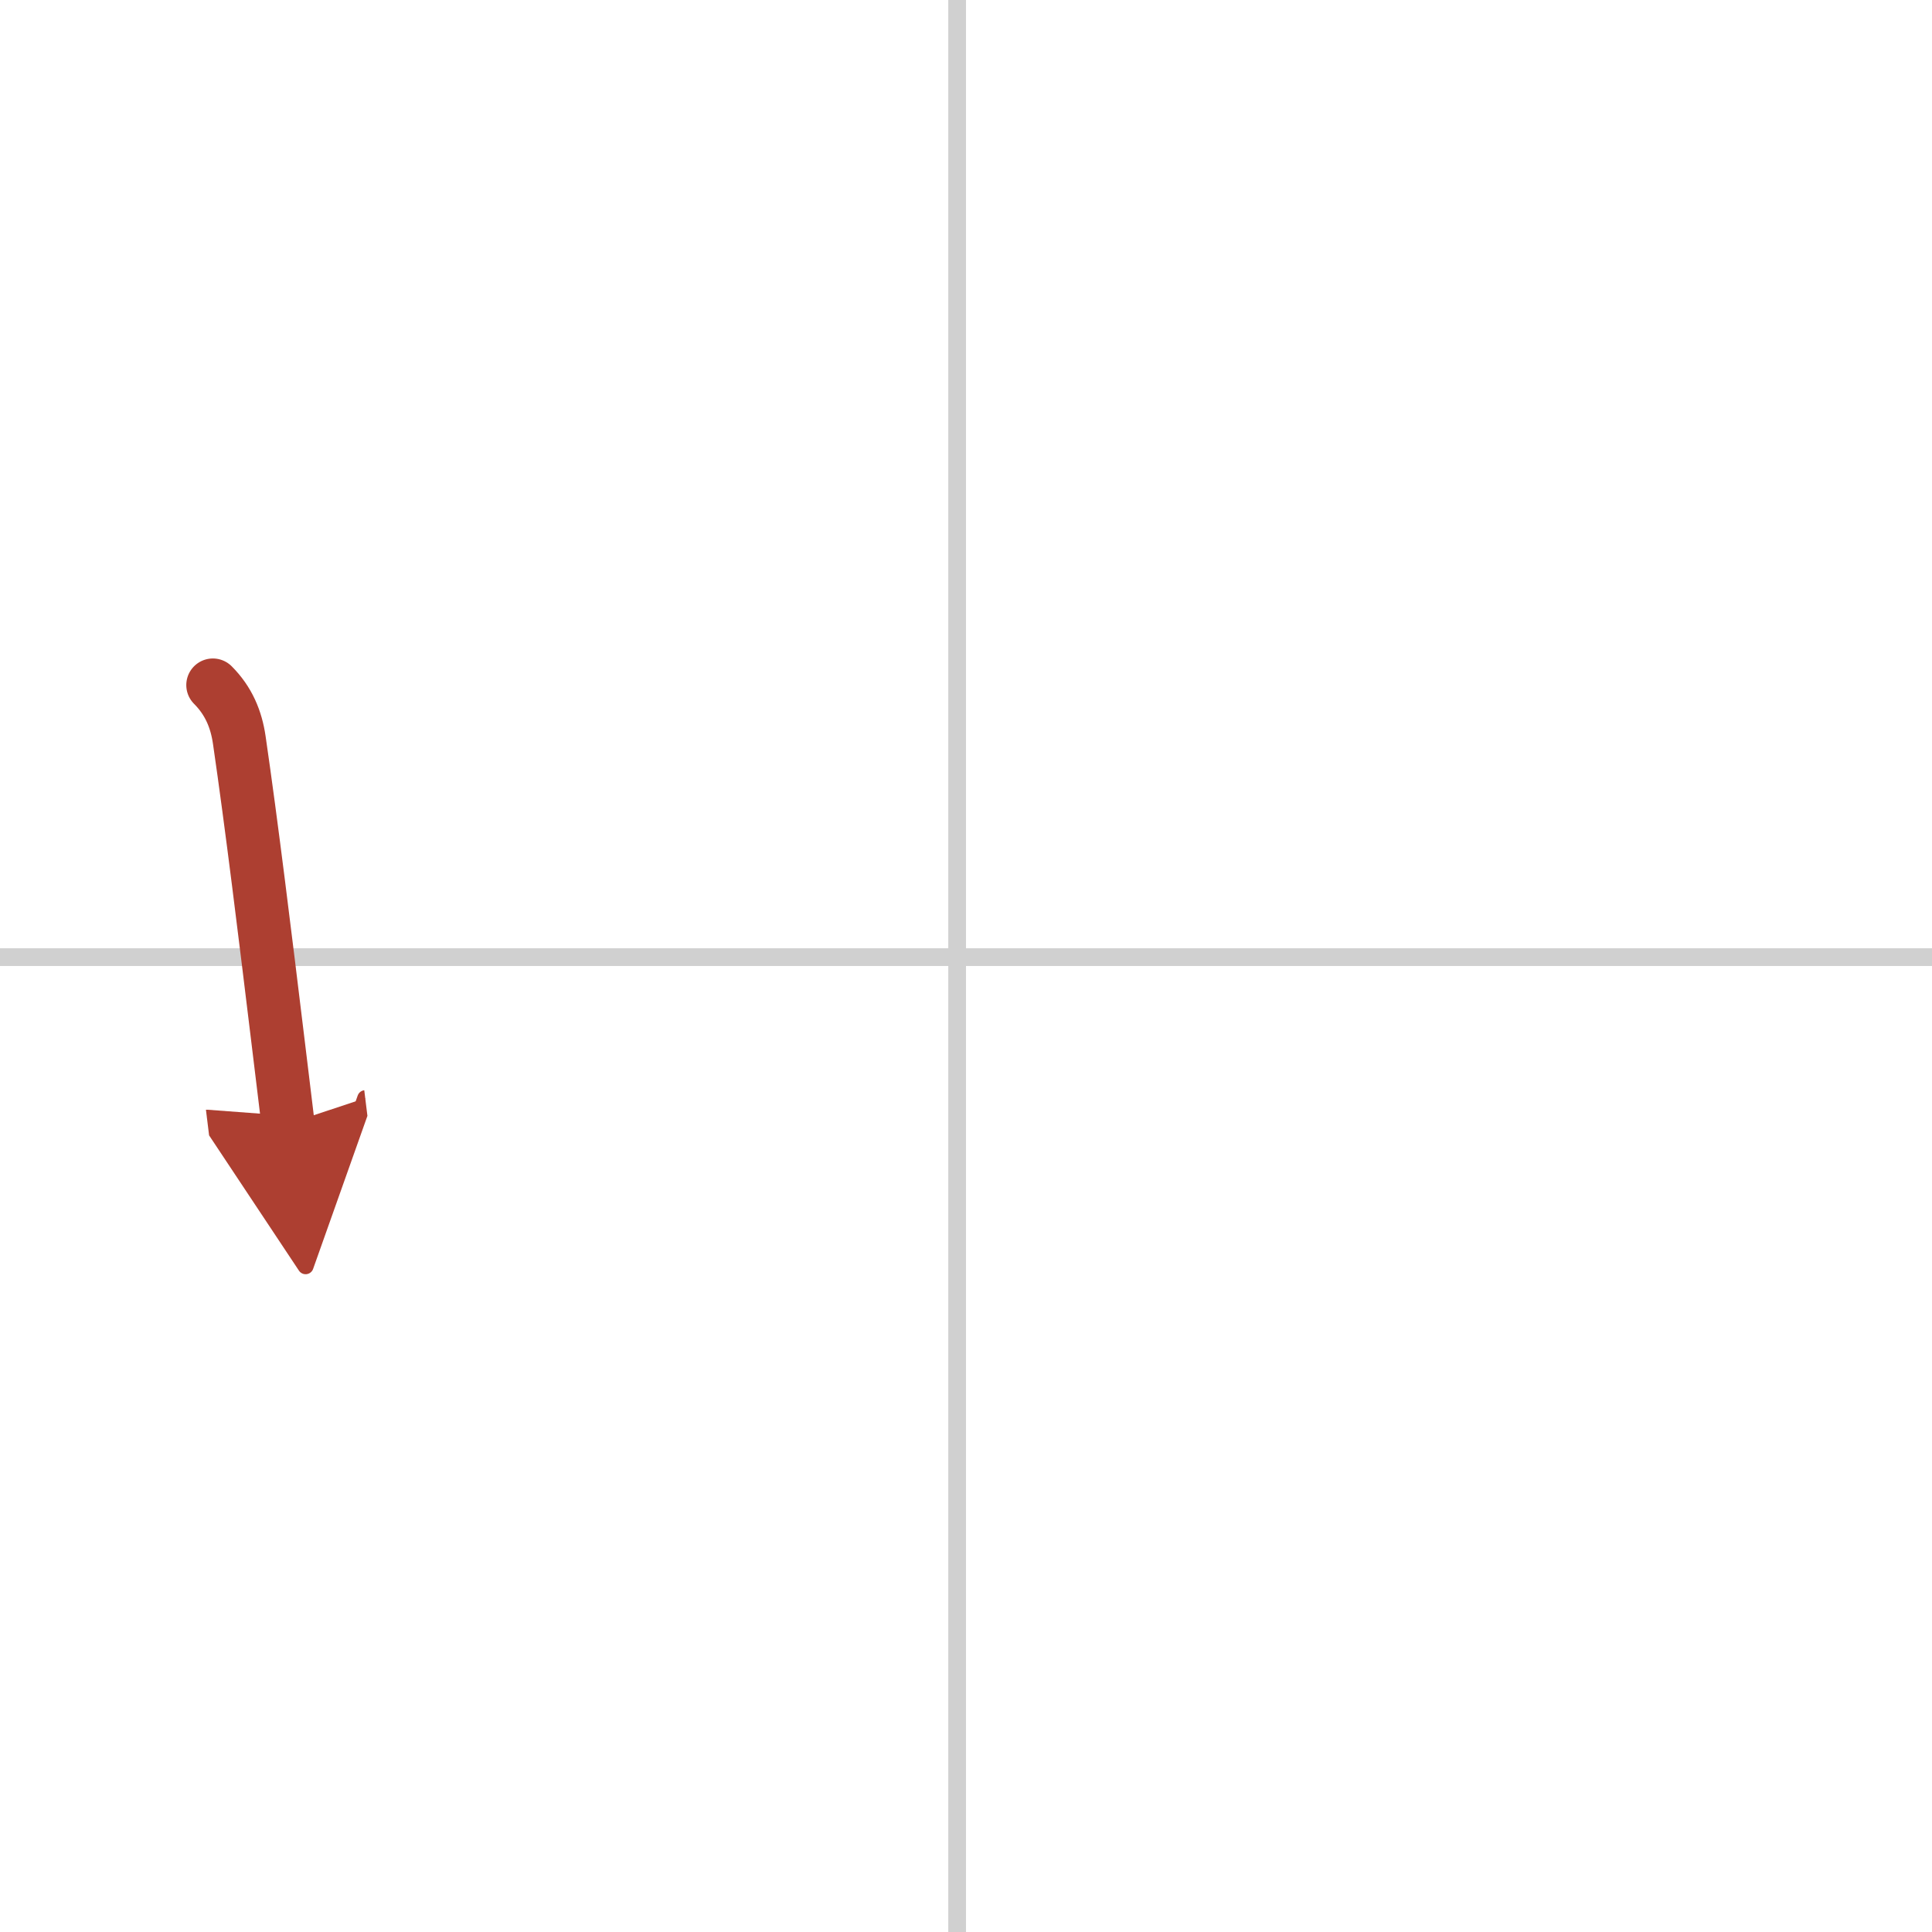 <svg width="400" height="400" viewBox="0 0 109 109" xmlns="http://www.w3.org/2000/svg"><defs><marker id="a" markerWidth="4" orient="auto" refX="1" refY="5" viewBox="0 0 10 10"><polyline points="0 0 10 5 0 10 1 5" fill="#ad3f31" stroke="#ad3f31"/></marker></defs><g fill="none" stroke-linecap="round" stroke-linejoin="round" stroke-width="3"><rect width="100%" height="100%" fill="#fff" stroke="#fff"/><line x1="54" x2="54" y2="109" stroke="#d0d0d0" stroke-width="1"/><line x2="109" y1="54" y2="54" stroke="#d0d0d0" stroke-width="1"/><path d="m12.01 38.65c0.89 0.89 1.32 1.93 1.49 3.1 0.69 4.73 1.47 11.11 2.2 17.12 0.19 1.54 0.37 3.07 0.55 4.53" marker-end="url(#a)" stroke="#ad3f31"/></g></svg>
